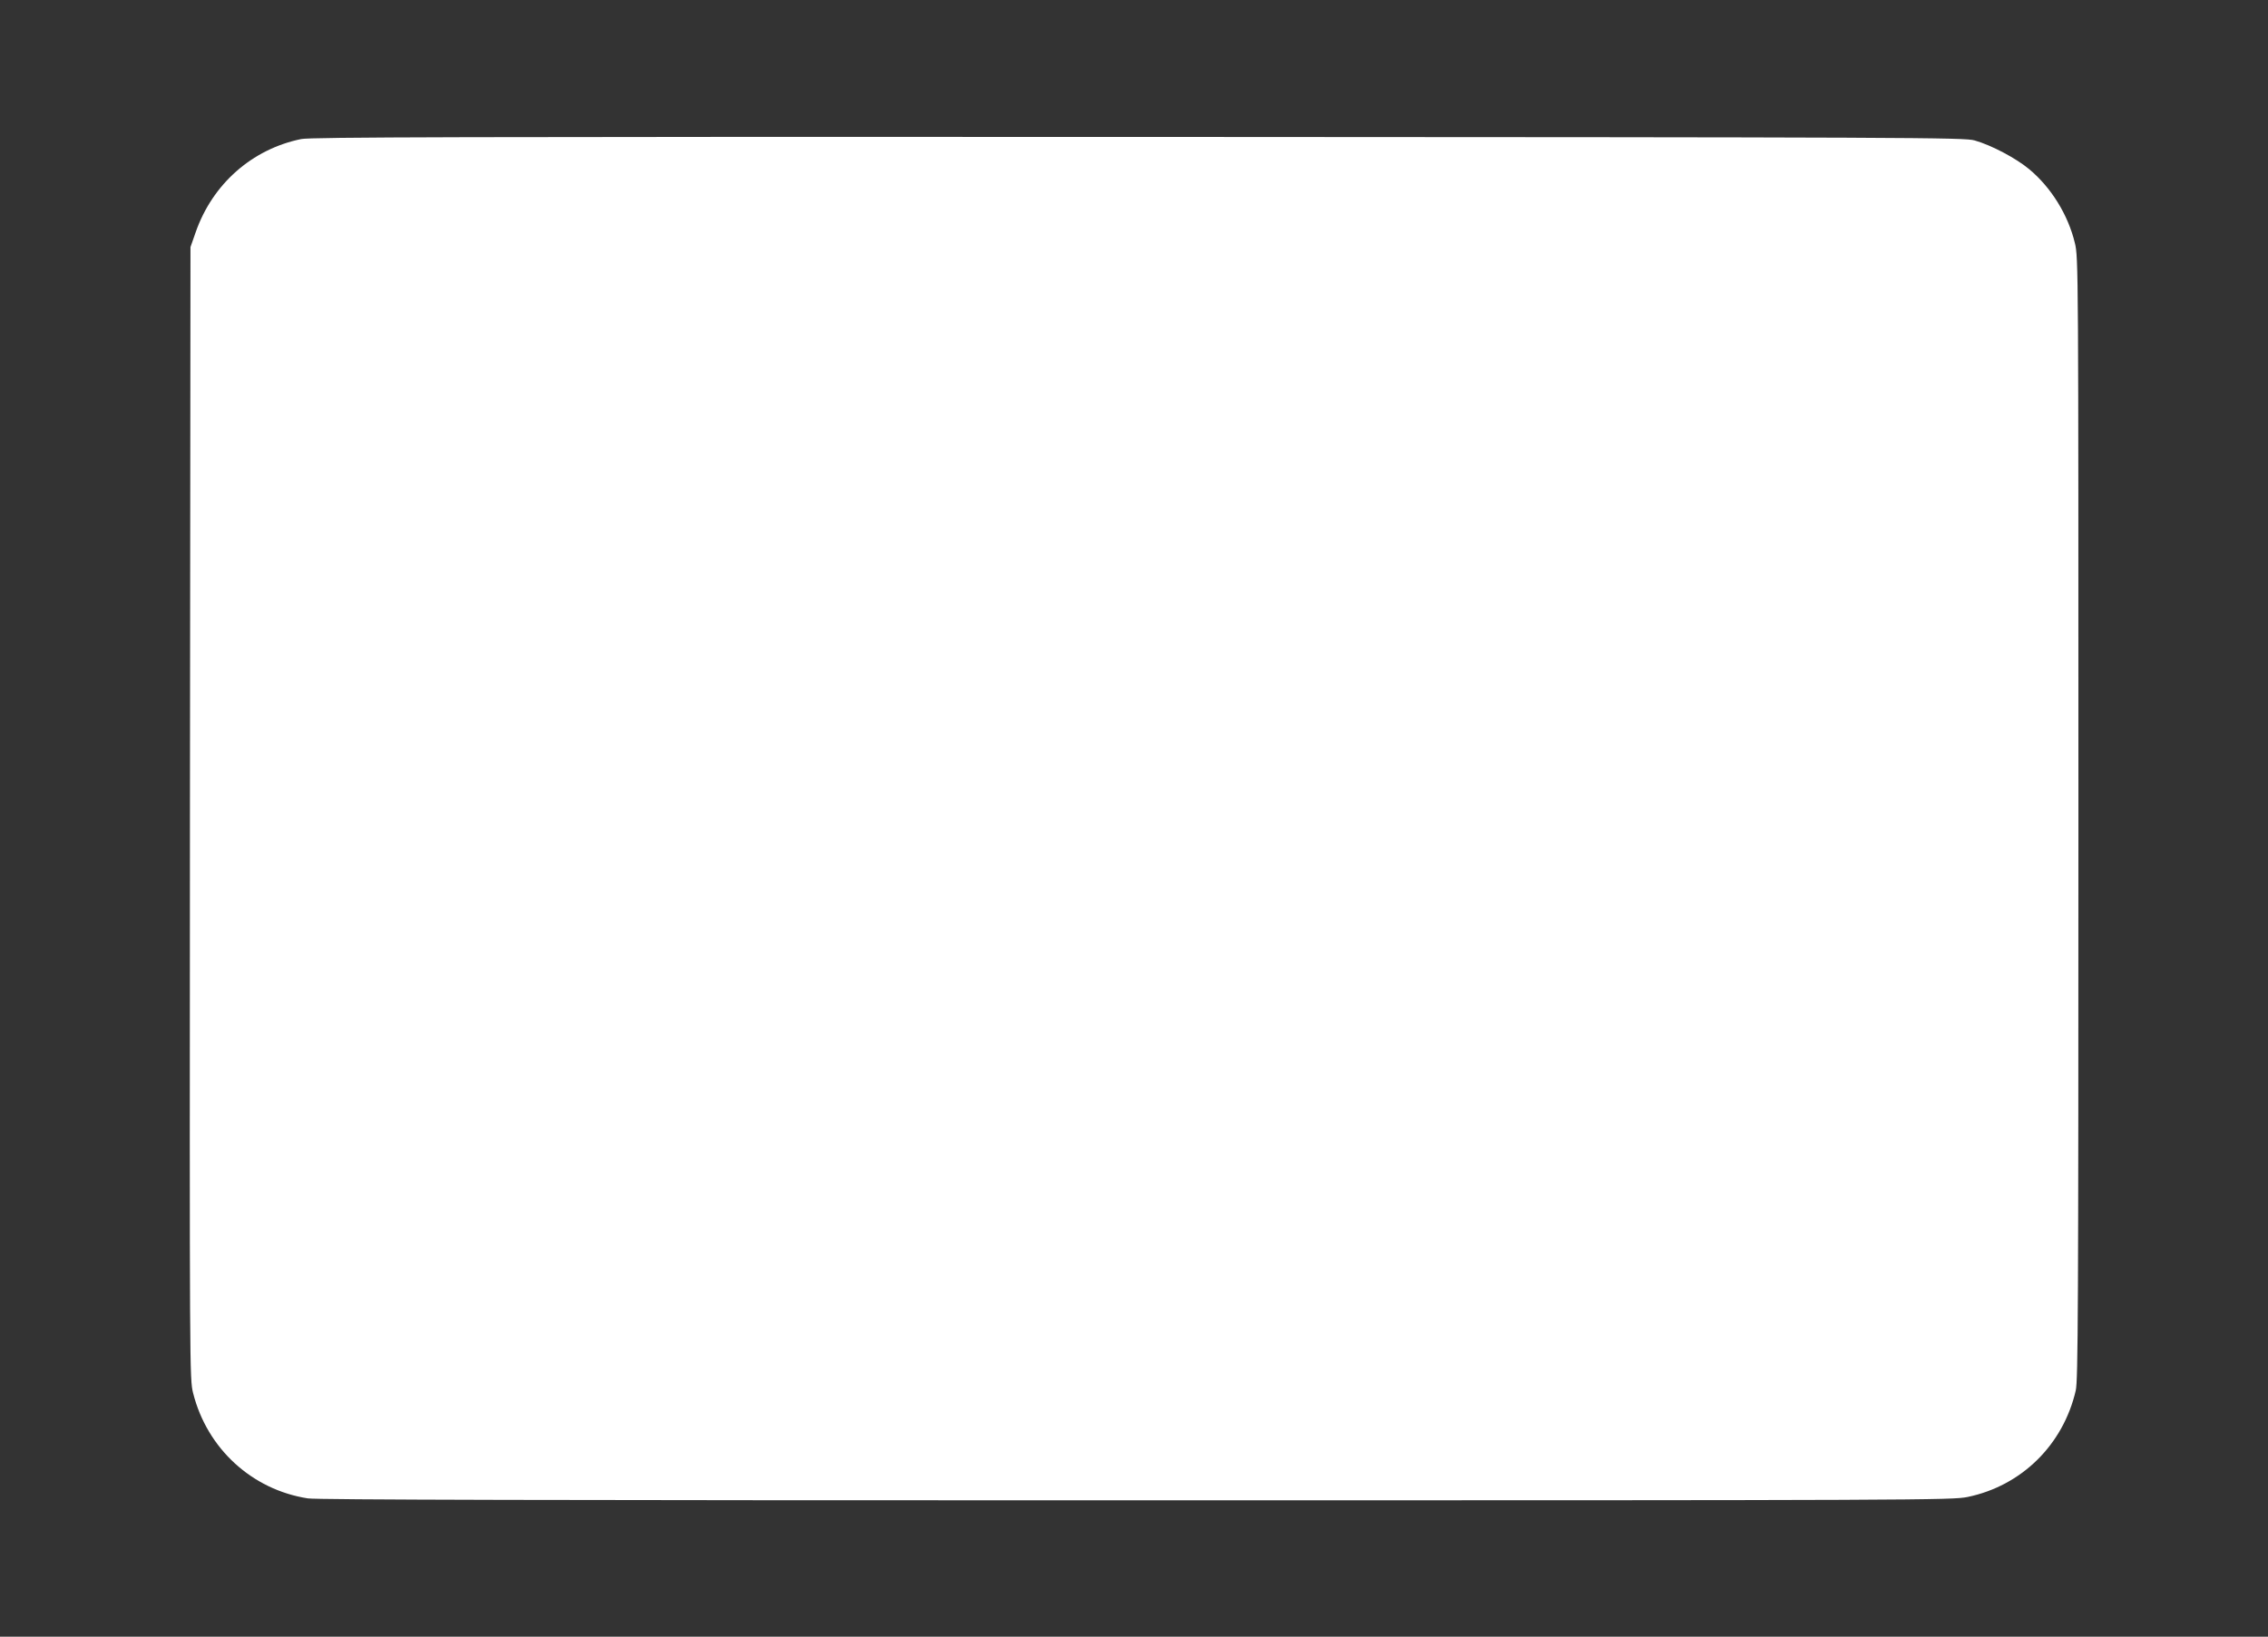 <?xml version="1.0" standalone="no"?>
<!DOCTYPE svg PUBLIC "-//W3C//DTD SVG 20010904//EN"
 "http://www.w3.org/TR/2001/REC-SVG-20010904/DTD/svg10.dtd">
<svg version="1.0" xmlns="http://www.w3.org/2000/svg"
 width="1280pt" height="924pt" viewBox="0 0 1280 924"
 preserveAspectRatio="xMidYMid meet">
<rect x="0" y="0" width="1280" height="924" fill="#333333" stroke="none"/>
<g transform="translate(0,924) scale(0.1,-0.1)"
fill="#ffffff" stroke="none">
<path d="M1700 8455 c-278 -57 -501 -254 -596 -527 l-29 -83 -3 -3195 c-2
-3177 -2 -3195 18 -3275 79 -313 332 -545 647 -594 52 -8 1344 -11 4675 -11
4449 0 4606 1 4693 19 304 63 539 294 610 601 13 57 15 446 15 3230 0 3127 0
3166 -20 3248 -38 159 -134 314 -258 417 -73 61 -212 135 -307 162 -57 17
-308 18 -4720 20 -3845 1 -4671 -1 -4725 -12z"/>
</g>
</svg>
